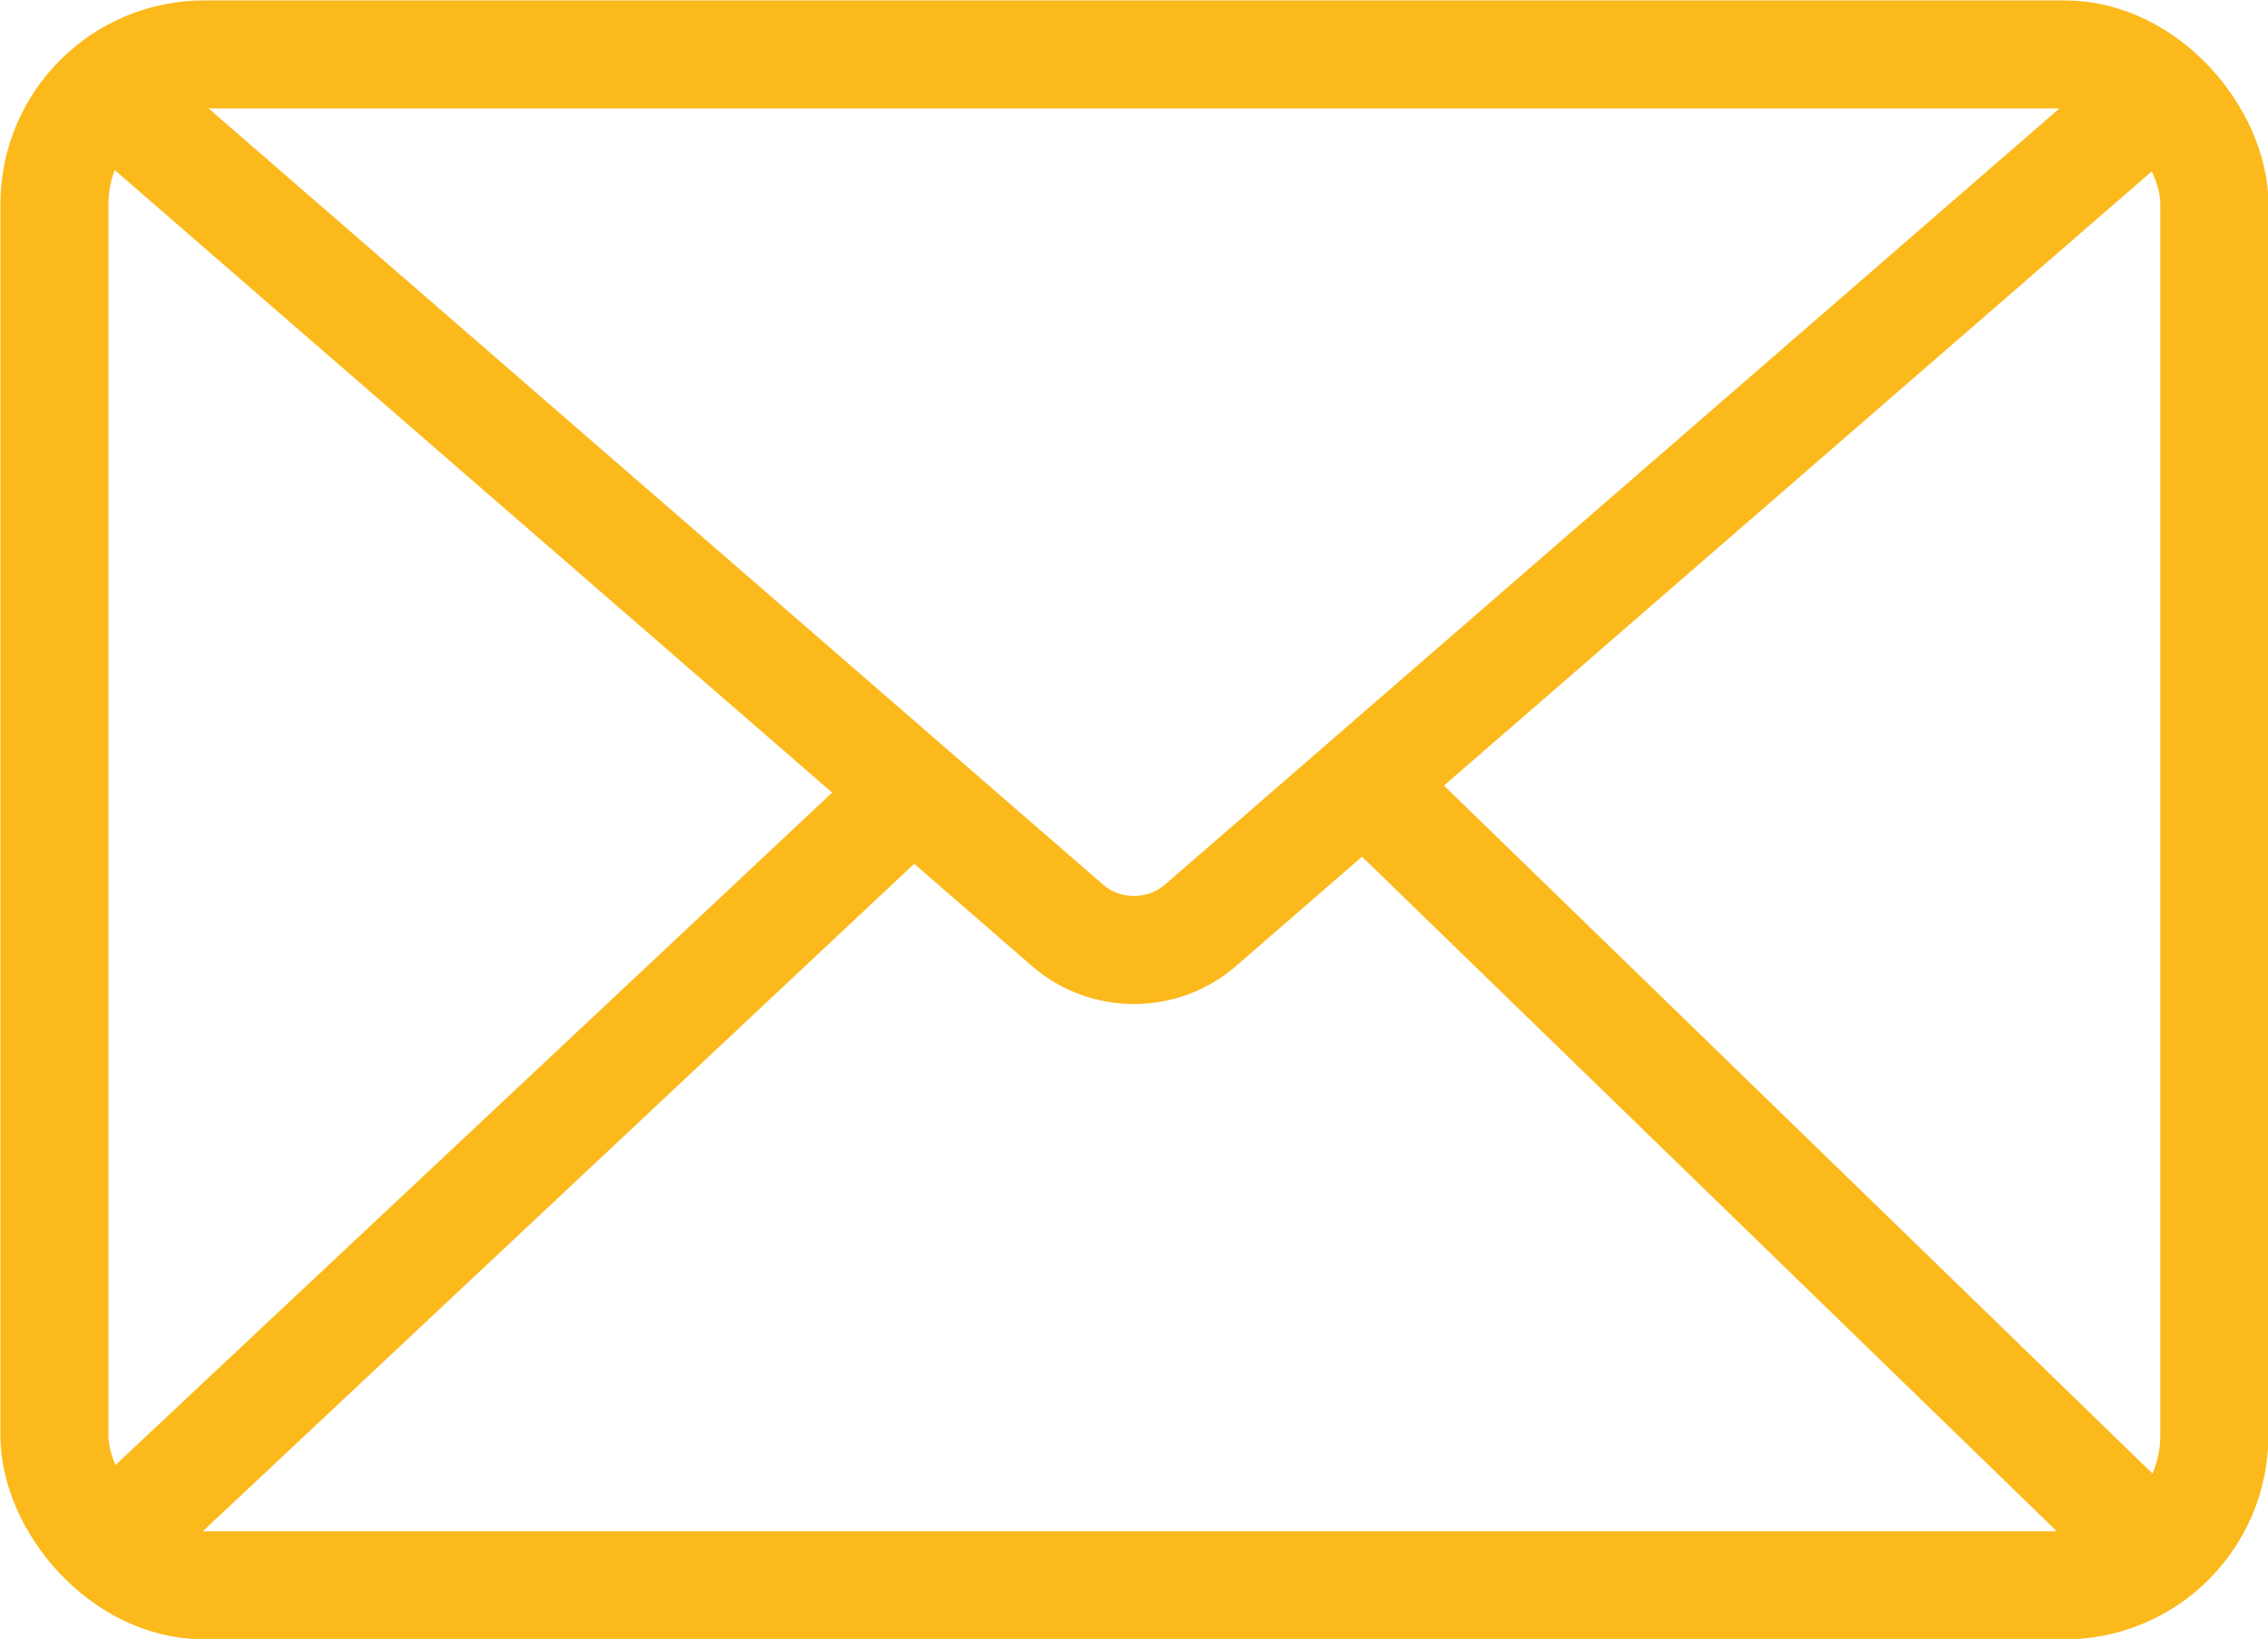 <?xml version="1.0" encoding="UTF-8"?><svg id="Laag_1" xmlns="http://www.w3.org/2000/svg" viewBox="0 0 28.75 20.78"><defs><style>.cls-1{fill:none;stroke:#fbb91c;stroke-miterlimit:10;stroke-width:1.37px;}</style></defs><rect class="cls-1" x=".69" y=".69" width="27.38" height="19.41" rx="1.9" ry="1.9"/><path class="cls-1" d="m1.34,1.15l12.19,10.58c.48.42,1.21.42,1.69,0L27.41,1.15"/><line class="cls-1" x1="11.57" y1="10.03" x2="1.34" y2="19.63"/><line class="cls-1" x1="27.37" y1="19.72" x2="17.3" y2="9.94"/></svg>